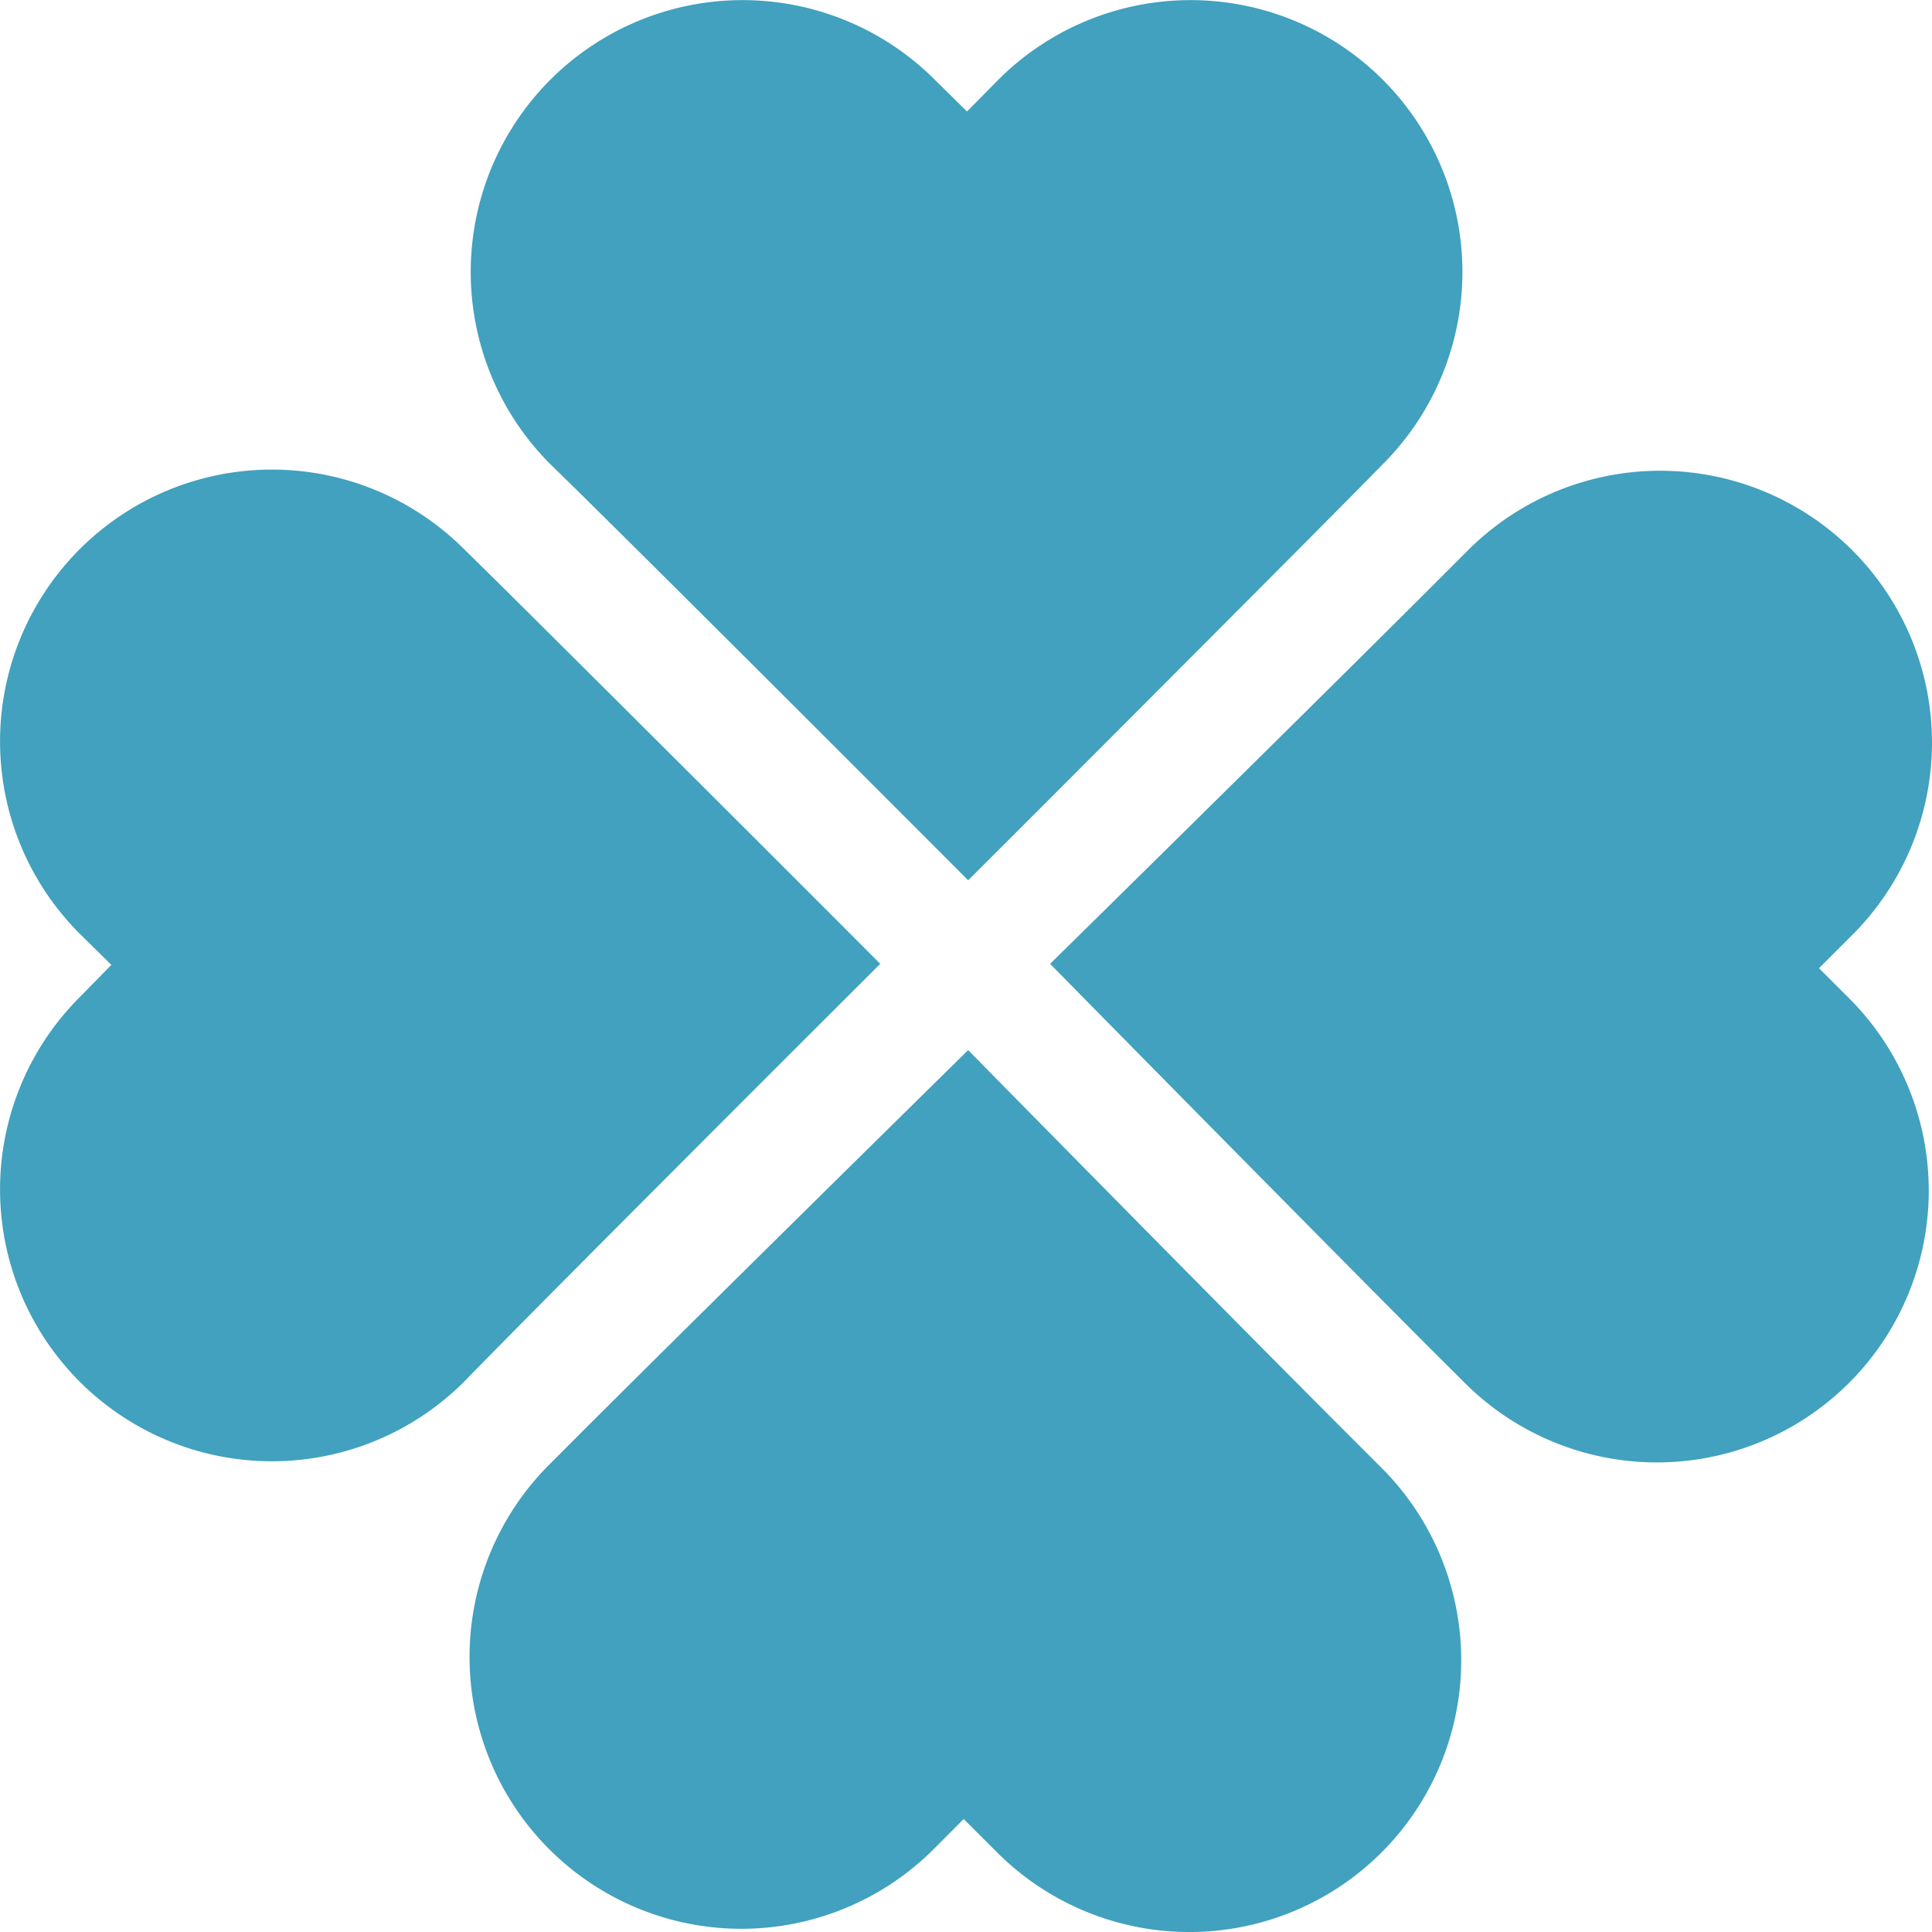 <svg xmlns="http://www.w3.org/2000/svg" width="29.025" height="29.025" viewBox="0 0 29.025 29.025">
  <g id="グループ_356" data-name="グループ 356" transform="translate(-736.01 -907.088)">
    <g id="グループ_355" data-name="グループ 355">
      <path id="パス_900" data-name="パス 900" d="M749.234,921.568c-1.847-1.853-4.705-4.7-5.8-5.786l-.451-.443a4.084,4.084,0,0,0-5.776,5.776l.476.469-.476.485a4.084,4.084,0,0,0,5.776,5.776s.186-.191.5-.51C744.617,926.183,747.416,923.381,749.234,921.568Z" fill="#41a1be"/>
      <path id="パス_901" data-name="パス 901" d="M763.337,921.634c.3-.3.481-.481.481-.481a4.084,4.084,0,0,0-5.735-5.817l-.506.506c-1.142,1.143-3.96,3.926-5.791,5.726,1.834,1.865,4.67,4.738,5.759,5.827l.448.446a4.084,4.084,0,1,0,5.818-5.734Z" fill="#41a1be"/>
      <path id="パス_902" data-name="パス 902" d="M744.788,914.562c1.151,1.134,3.954,3.933,5.767,5.751,1.852-1.848,4.7-4.705,5.785-5.8l.444-.451a4.084,4.084,0,0,0-5.776-5.776l-.47.477-.484-.477a4.084,4.084,0,0,0-5.776,5.776S744.468,914.246,744.788,914.562Z" fill="#41a1be"/>
      <path id="パス_903" data-name="パス 903" d="M756.28,928.655c-1.143-1.141-3.925-3.96-5.725-5.791-1.865,1.834-4.738,4.671-5.827,5.76l-.447.448a4.084,4.084,0,1,0,5.735,5.817l.472-.473.481.48a4.084,4.084,0,0,0,5.818-5.734Z" fill="#41a1be"/>
    </g>
  </g>
</svg>
